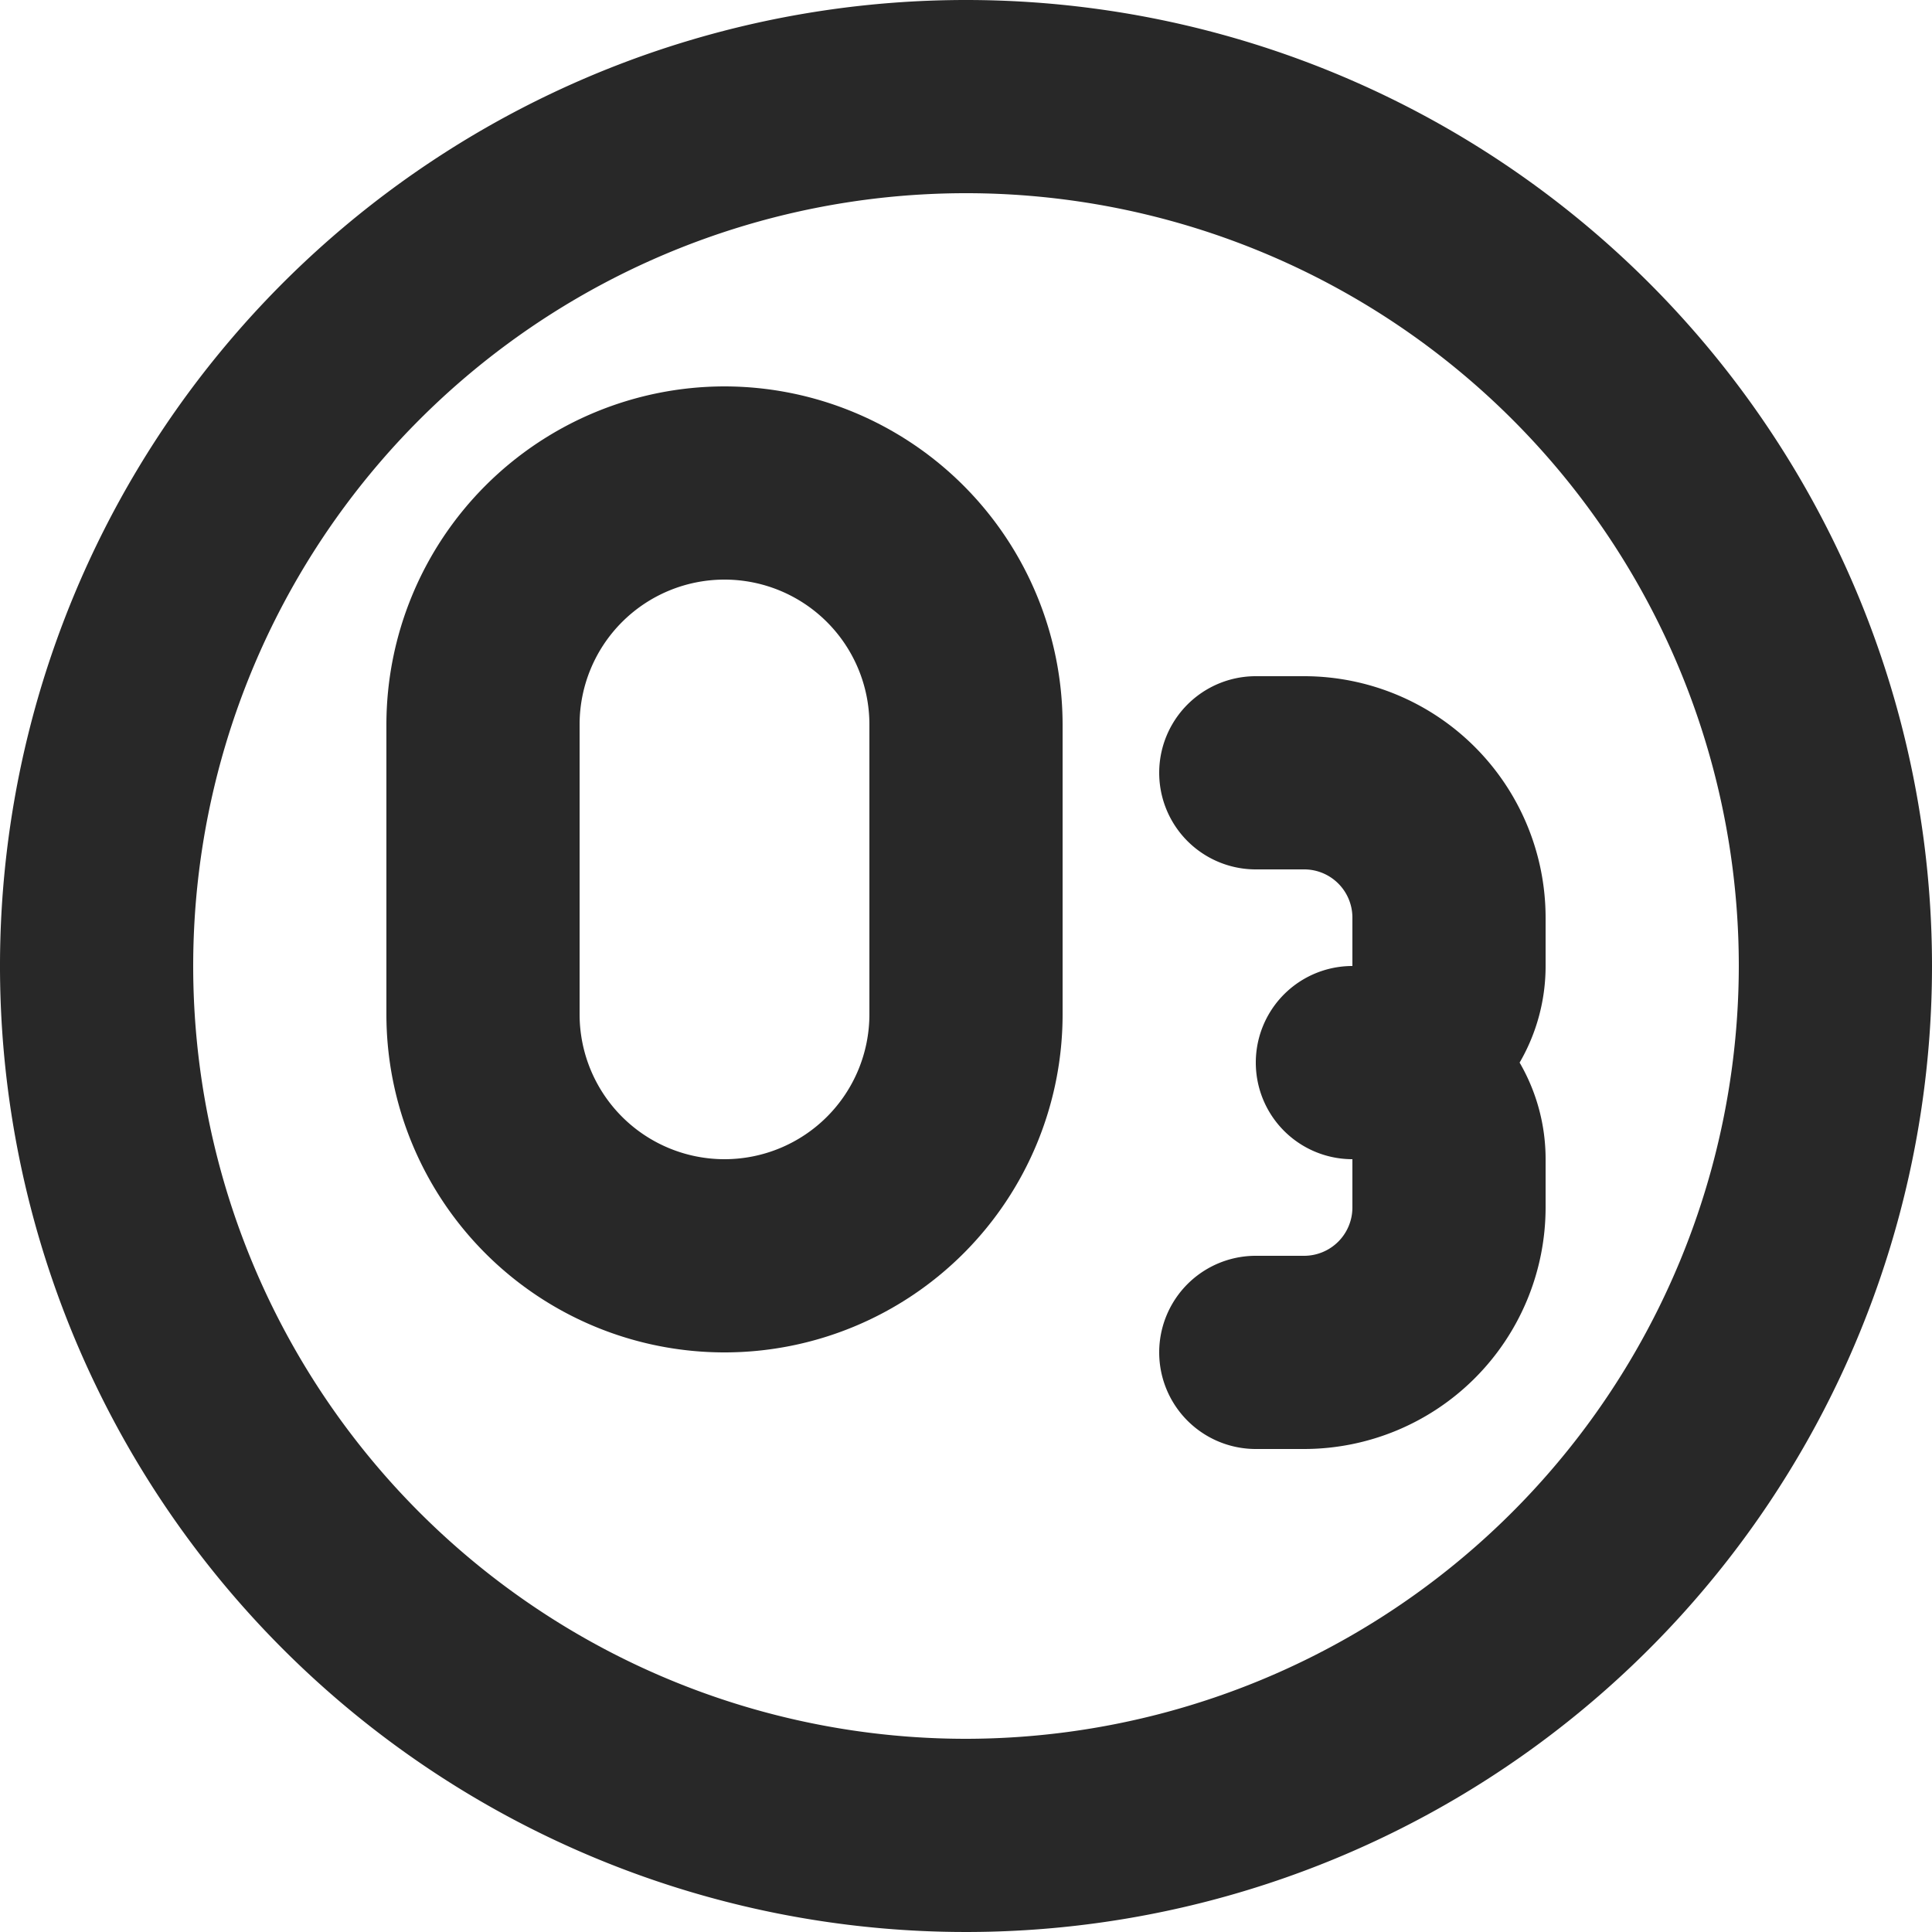 <svg id="Livello_1" data-name="Livello 1" xmlns="http://www.w3.org/2000/svg" width="20" height="20" viewBox="0 0 20 20">
  <g>
    <path d="M7.5,4A3.504,3.504,0,0,0,4,7.5v3a3.5,3.5,0,0,0,7,0v-3A3.504,3.504,0,0,0,7.5,4ZM9,10.5a1.5,1.5,0,0,1-3,0v-3a1.5,1.5,0,0,1,3,0Z" fill="#282828"/>
    <path d="M10,0A10,10,0,1,0,20,10,10,10,0,0,0,10,0Zm0,18a8,8,0,1,1,8-8A8.009,8.009,0,0,1,10,18Z" fill="#282828"/>
    <path d="M16,9.498A2.501,2.501,0,0,0,13.502,7H13a1,1,0,0,0,0,2h.502A.499.499,0,0,1,14,9.498V10a1,1,0,0,0,0,2v.5A.5.5,0,0,1,13.5,13H13a1,1,0,0,0,0,2h.5A2.502,2.502,0,0,0,16,12.5V12a1.986,1.986,0,0,0-.269-1A1.986,1.986,0,0,0,16,10Z" fill="#282828"/>
  </g>
</svg>
